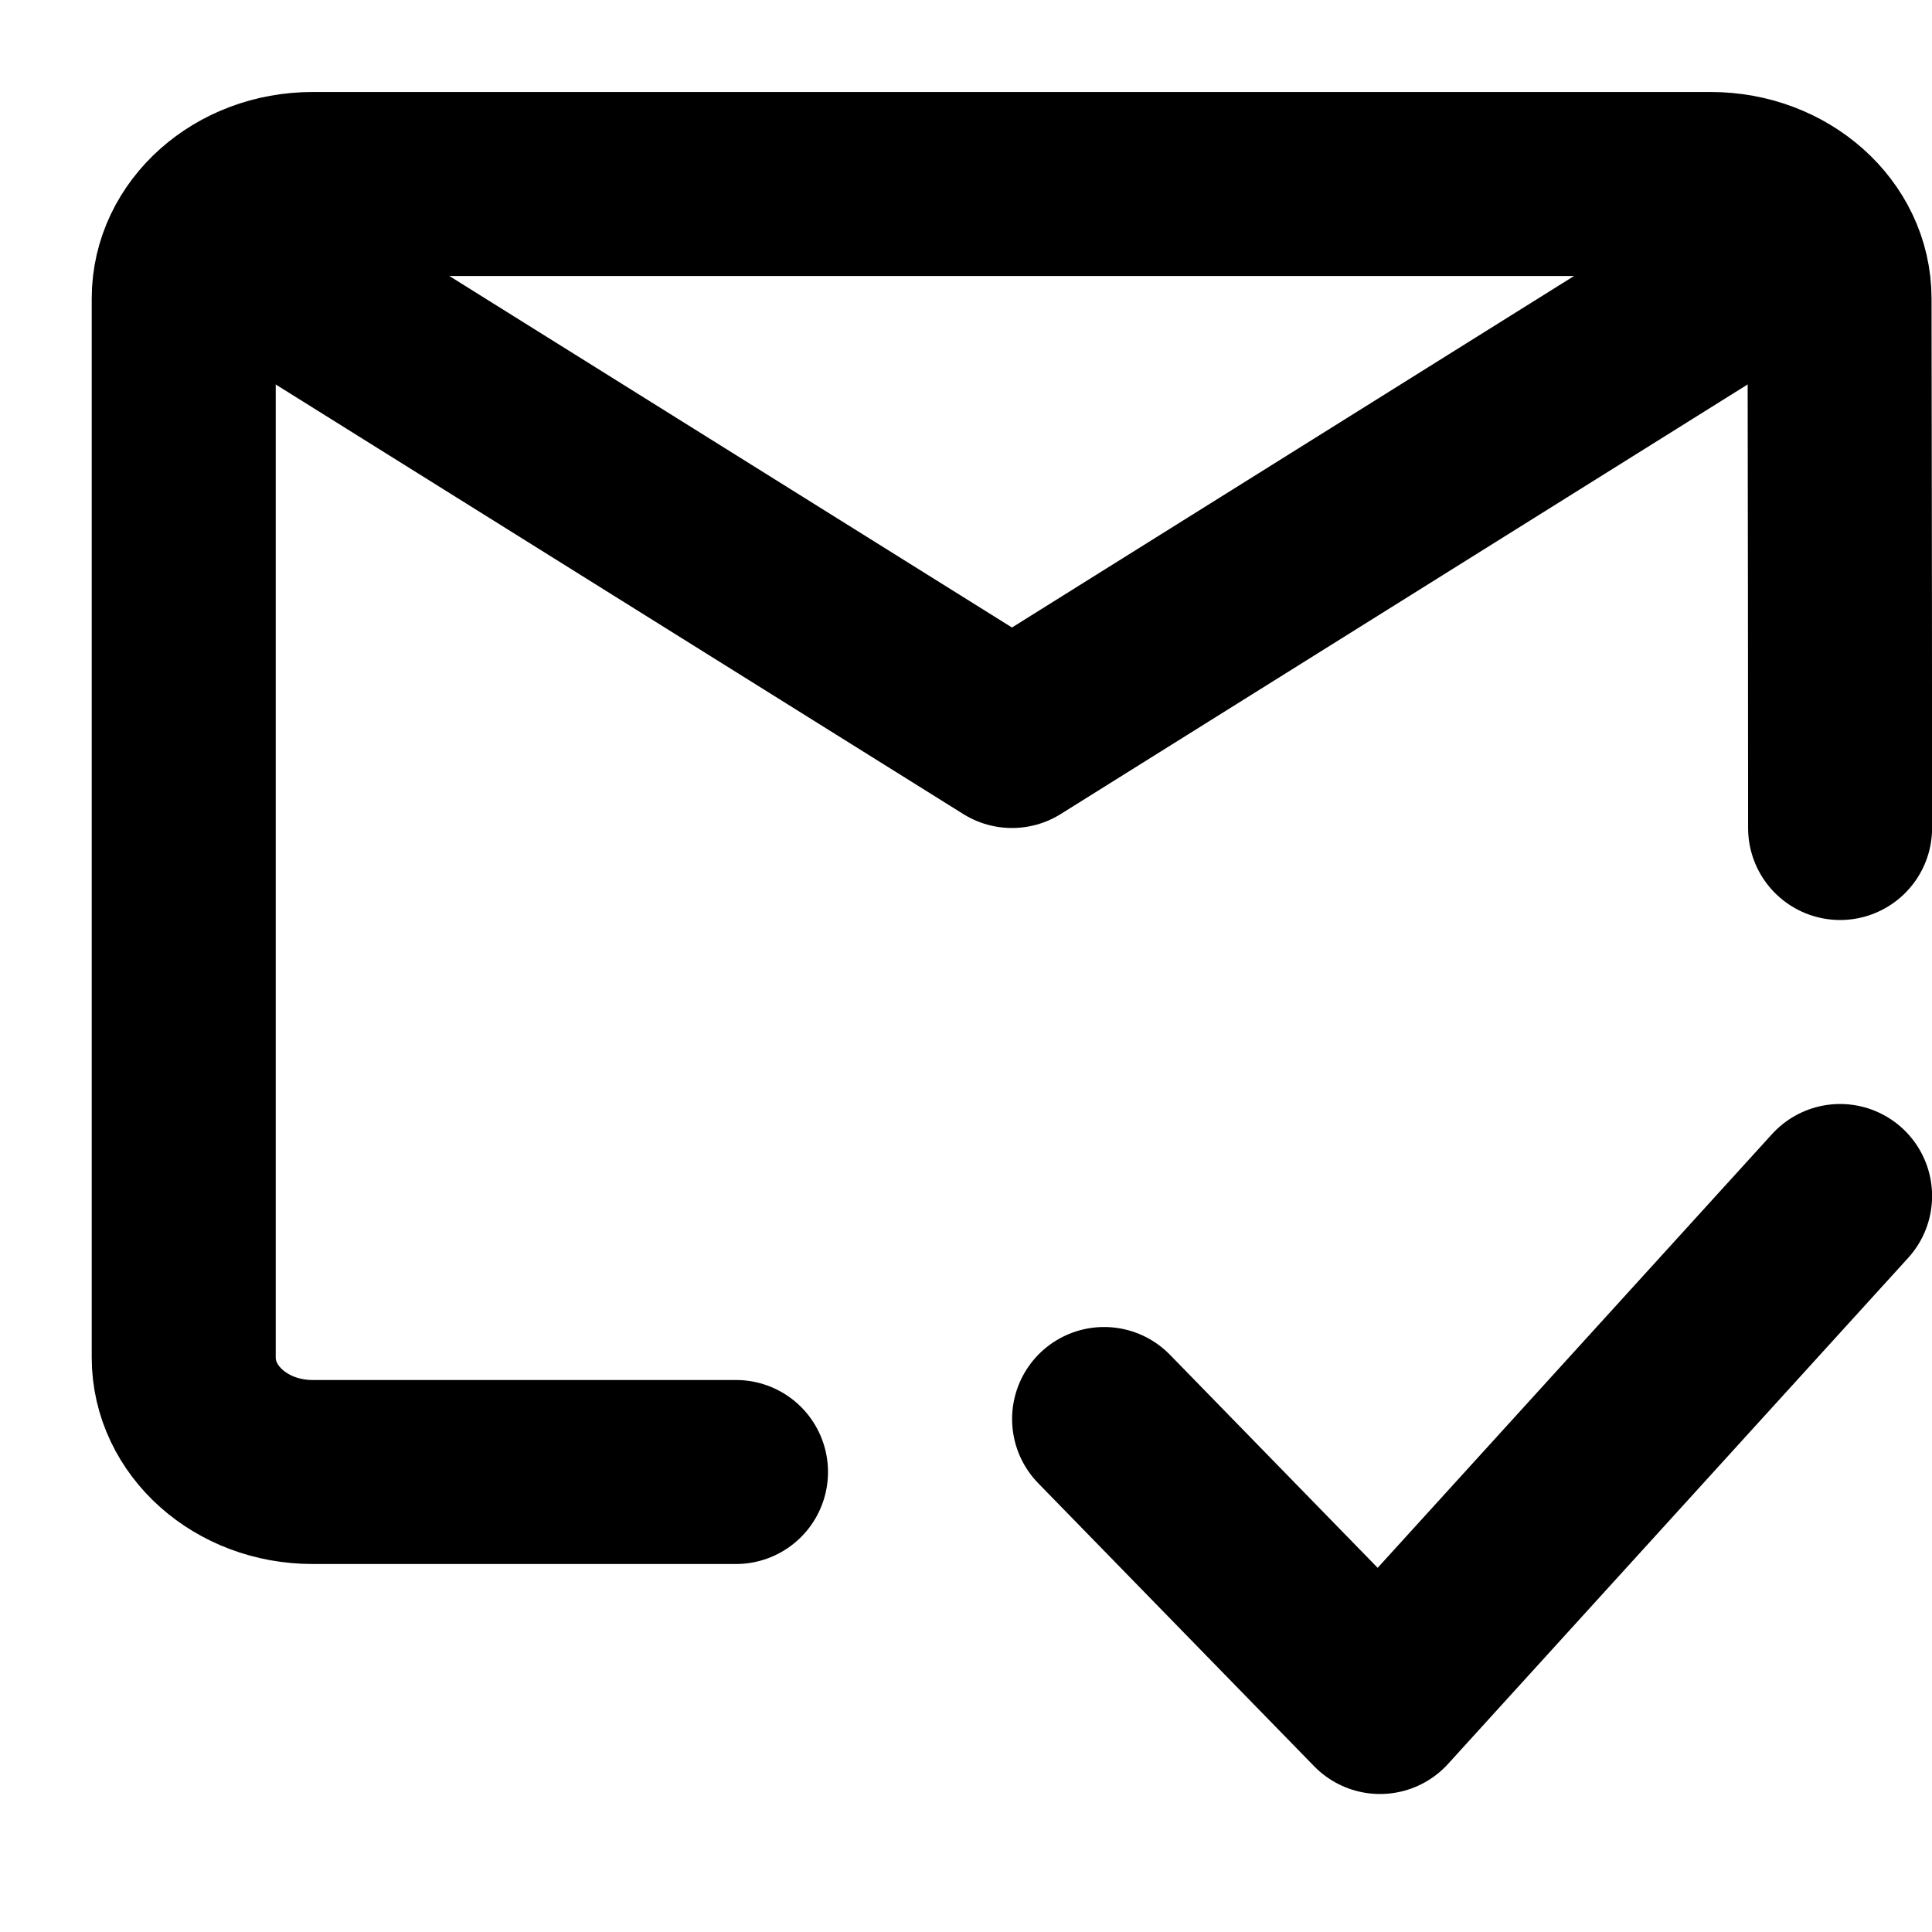 <?xml version="1.0" encoding="UTF-8"?>
<!-- Uploaded to: SVG Repo, www.svgrepo.com, Generator: SVG Repo Mixer Tools -->
<svg width="800px" height="800px" viewBox="0 -1 21 21" version="1.1" xmlns="http://www.w3.org/2000/svg" xmlns:xlink="http://www.w3.org/1999/xlink">
    <title>communication / 3 - communication, email, approve, check, envelope, mail, message icon</title>
    <g id="Free-Icons" stroke="none" stroke-width="1" fill="none" fill-rule="evenodd" stroke-linecap="round" stroke-linejoin="round">
        <g transform="translate(-894, -83)" id="Group" stroke="#000000" stroke-width="2">
            <g transform="translate(893, 80)" id="Shape">
                <polyline points="21.001 15 16 20.5 13.001 17.424">
</polyline>
                <polyline points="3.997 5 12 10 19.995 5">
</polyline>
                <path d="M9,18 C7.231,18 7.696,18 4.397,18 C3.623,18 2.997,17.443 2.997,16.756 L2.997,5.244 C2.997,4.557 3.623,4 4.397,4 L19.595,4 C20.368,4 20.995,4.557 20.995,5.244 C20.999,7.808 21.001,9.727 21.001,11">
</path>
            </g>
        </g>
    </g>
</svg>